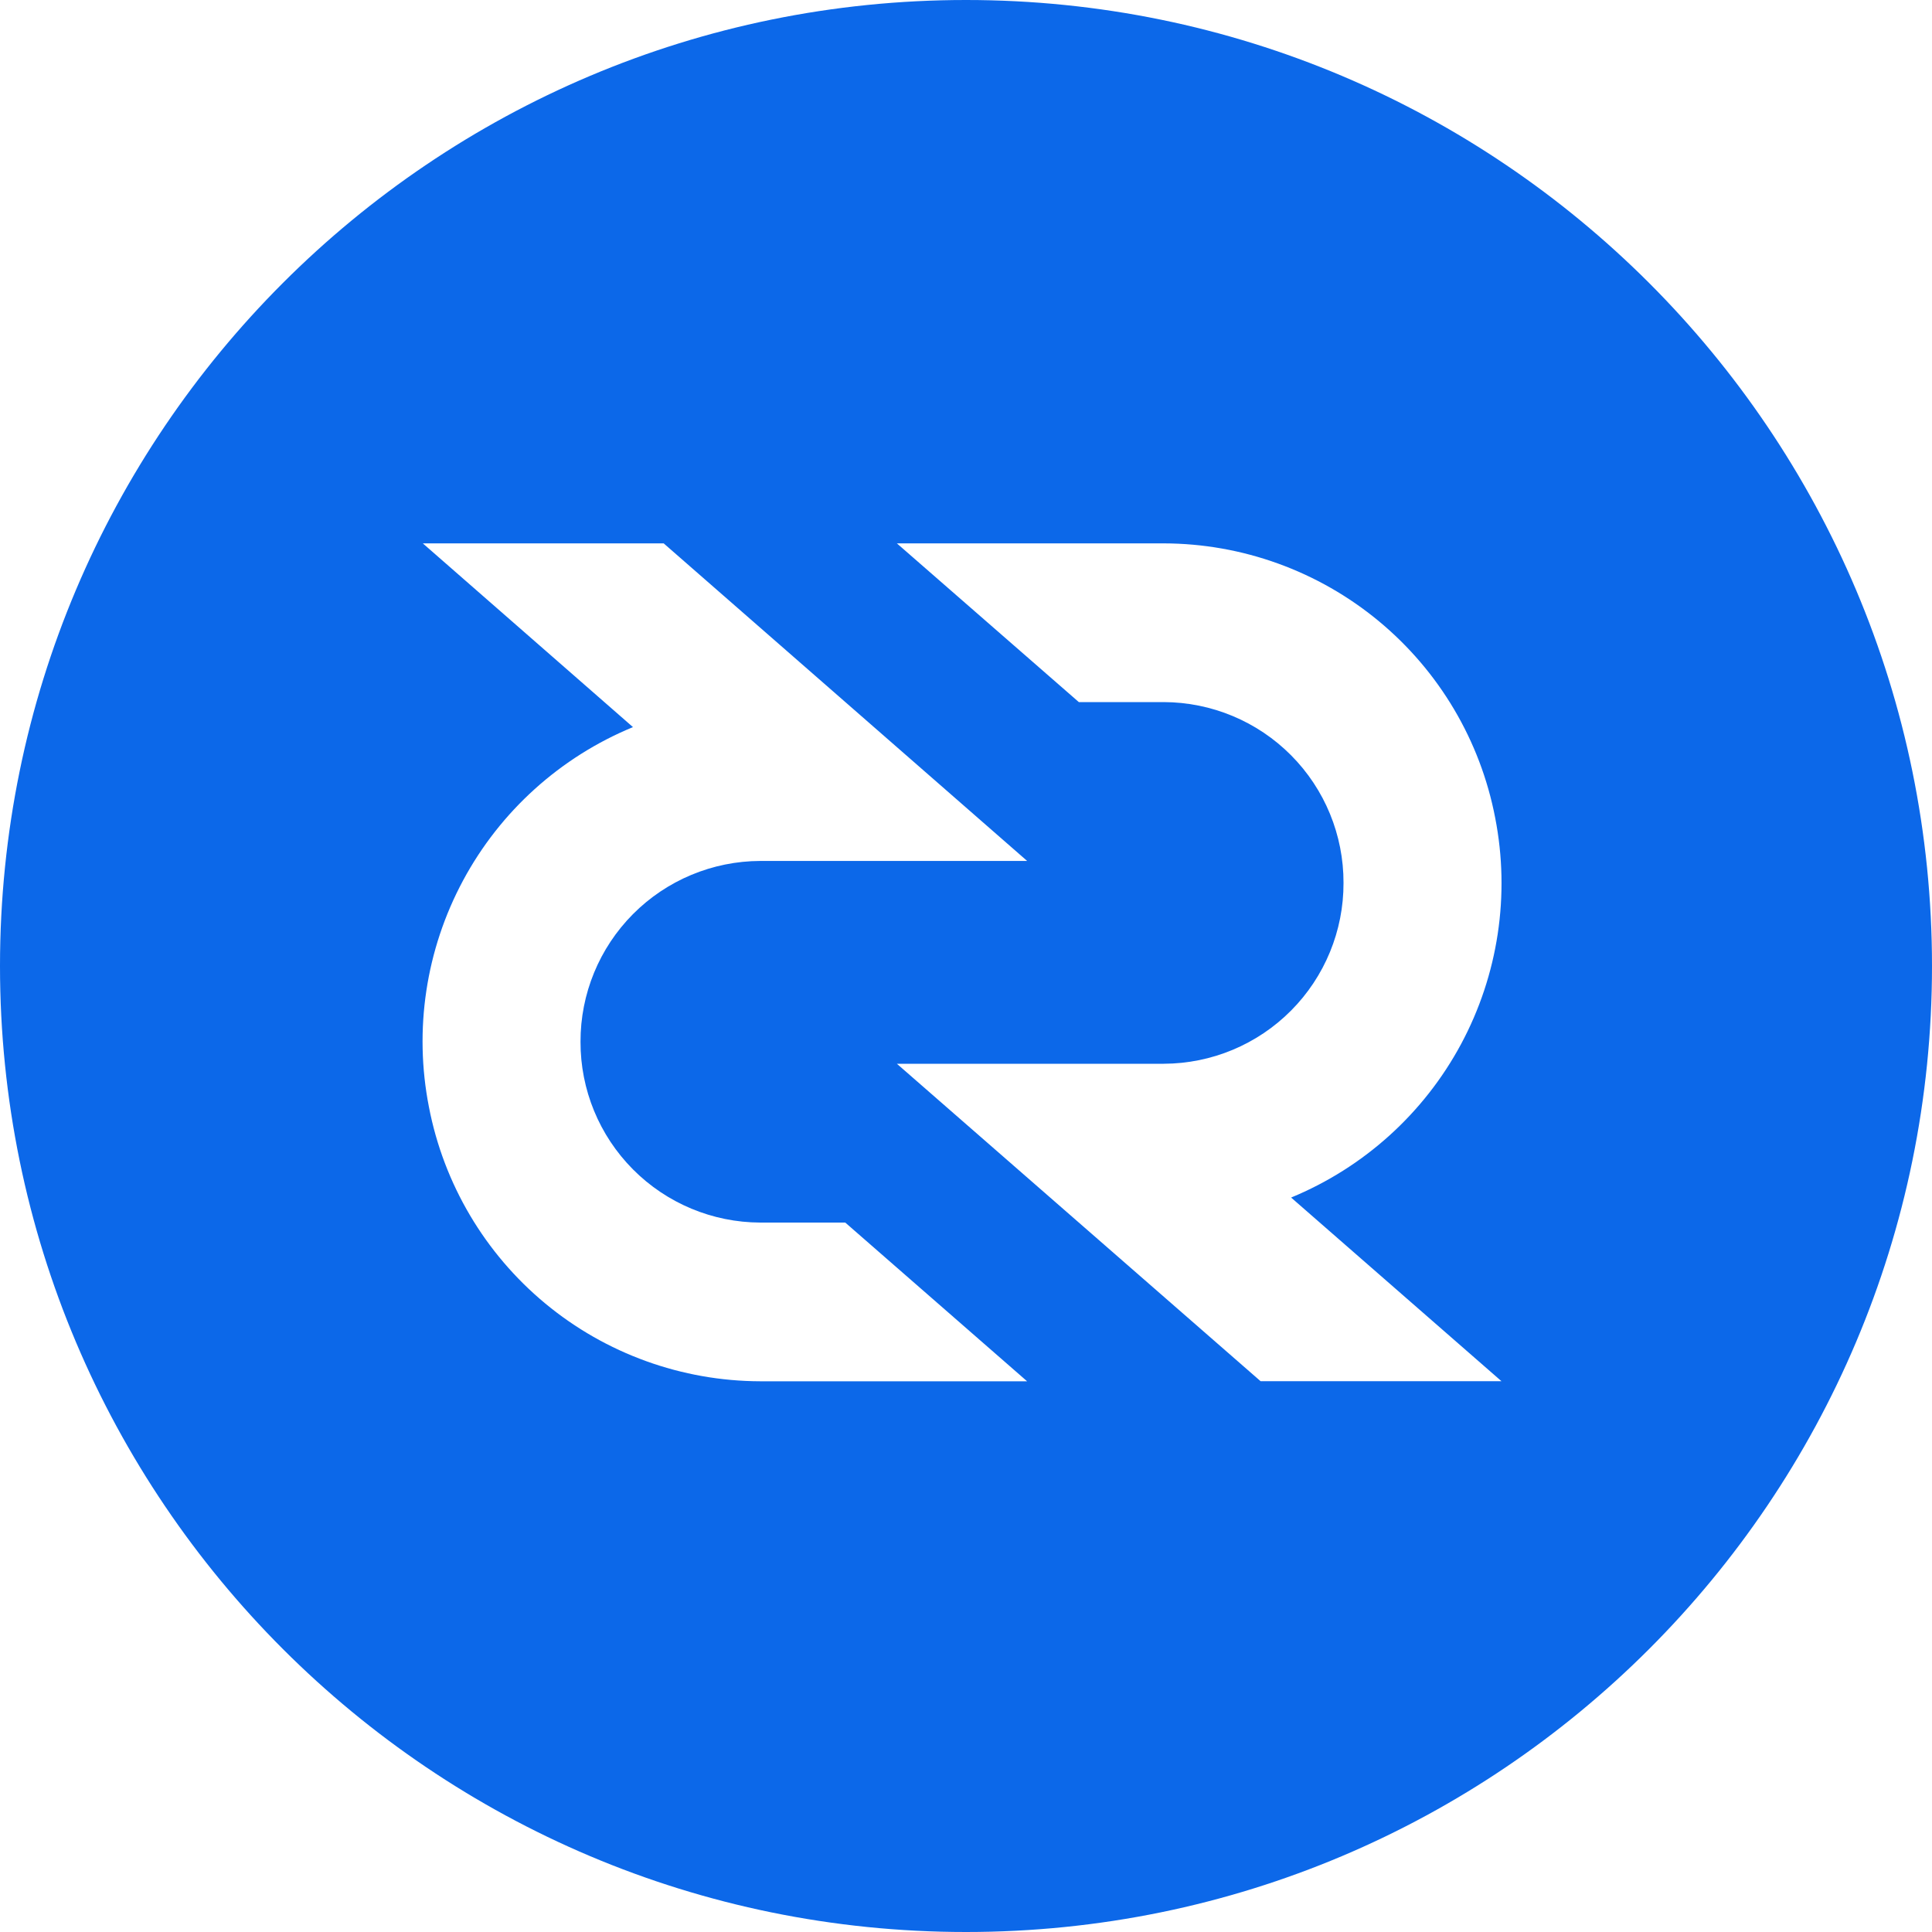<svg width="40" height="40" viewBox="0 0 40 40" fill="none" xmlns="http://www.w3.org/2000/svg">
	<g clip-path="url(#clip0_2019_121709)">
		<path fill-rule="evenodd" clip-rule="evenodd" d="M20 40C8.954 40 0 31.046 0 20C0 8.954 8.954 0 20 0C31.046 0 40 8.954 40 20C40 31.046 31.046 40 20 40ZM18.57 22.025L26.099 28.596H31.086L26.731 24.794C28.236 24.173 29.479 23.051 30.249 21.618C31.019 20.184 31.269 18.528 30.956 16.931C30.649 15.335 29.797 13.895 28.544 12.858C27.292 11.822 25.718 11.253 24.093 11.25H18.569L22.336 14.536H24.094C25.084 14.539 26.032 14.935 26.73 15.637C27.428 16.339 27.819 17.29 27.816 18.28C27.819 19.27 27.428 20.221 26.73 20.923C26.032 21.625 25.084 22.021 24.094 22.024H18.569L18.57 22.025ZM21.266 17.825L13.741 11.25H8.754L13.105 15.054C11.601 15.674 10.357 16.796 9.587 18.23C8.817 19.663 8.567 21.319 8.88 22.916C9.187 24.512 10.039 25.952 11.291 26.989C12.543 28.026 14.117 28.594 15.742 28.598H21.265L17.5 25.312H15.741C14.751 25.309 13.803 24.913 13.105 24.211C12.407 23.509 12.016 22.559 12.019 21.569C12.016 20.579 12.407 19.628 13.105 18.926C13.803 18.224 14.751 17.828 15.741 17.825H21.266Z" fill="#0C68E9" />
	</g>
	<defs>
		<clipPath id="clip0_2019_121709">
			<rect width="40" height="40" fill="white" />
		</clipPath>
	</defs>
</svg>
